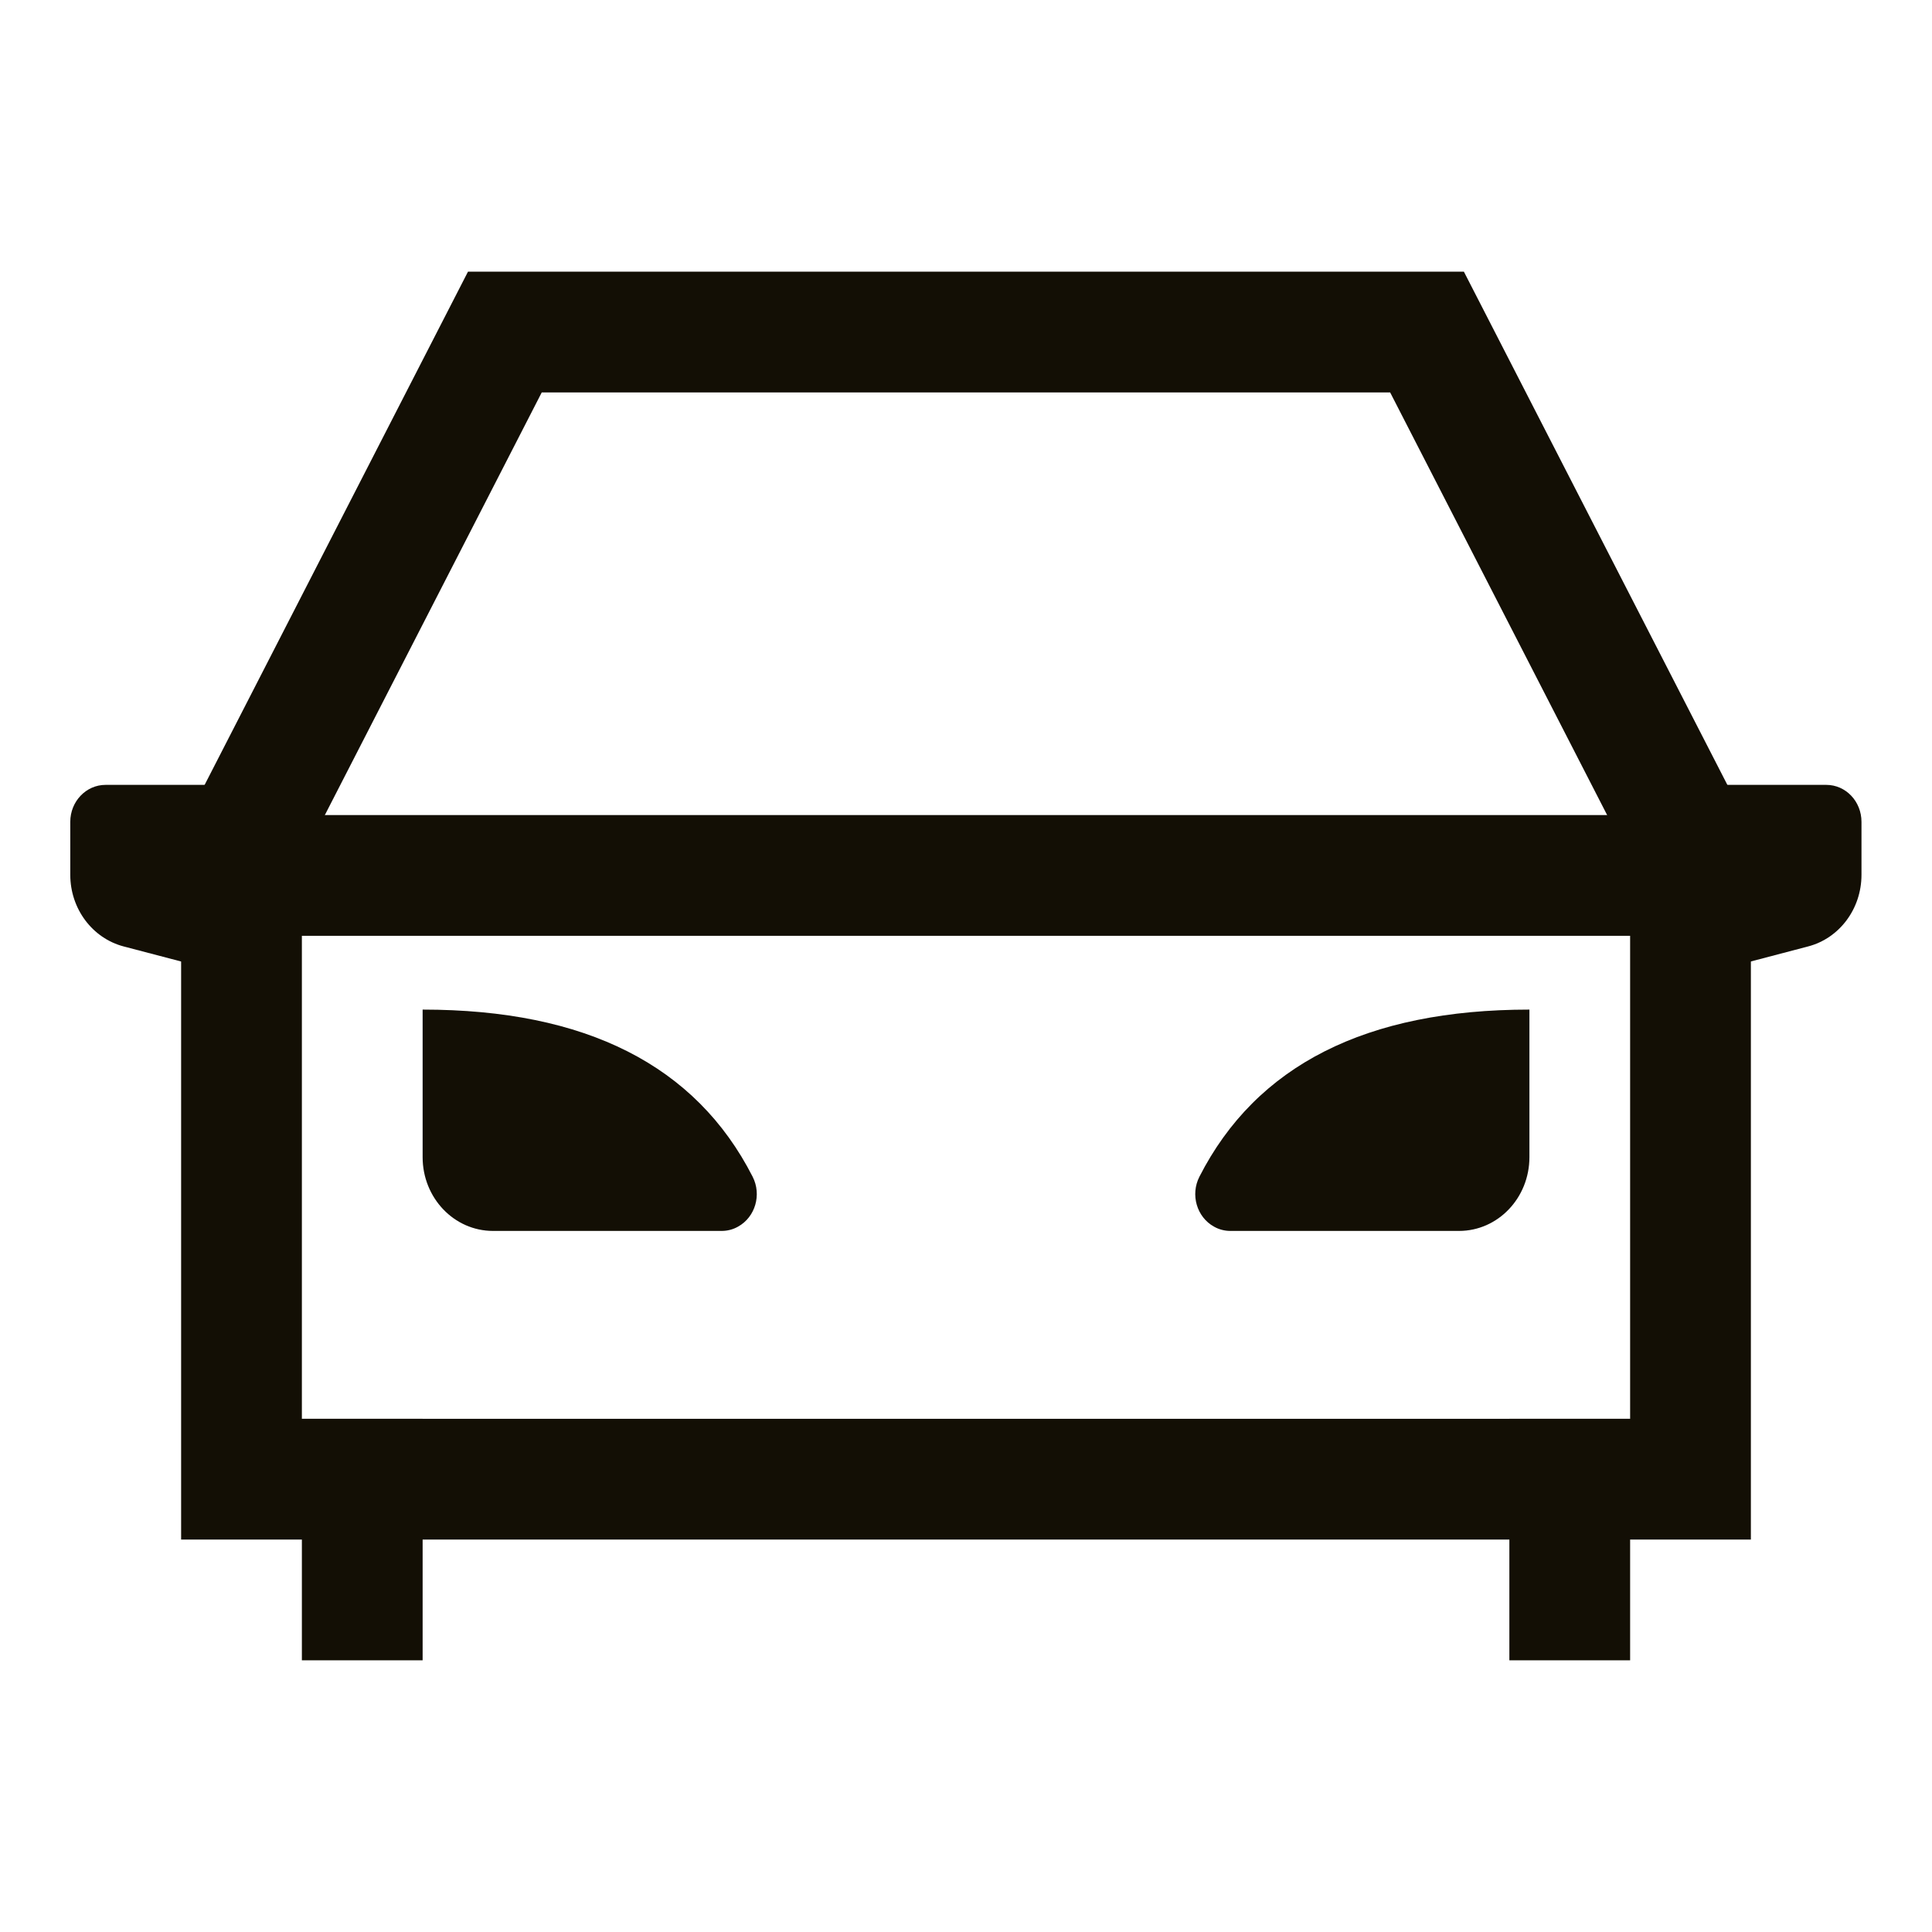 <?xml version="1.0" encoding="UTF-8"?>
<svg width="16px" height="16px" viewBox="0 0 16 16" version="1.1" xmlns="http://www.w3.org/2000/svg" xmlns:xlink="http://www.w3.org/1999/xlink">
    <title>服务区图标/花洒备份_27@2x</title>
    <g id="页面-1" stroke="none" stroke-width="1" fill="none" fill-rule="evenodd">
        <g id="切图汇总" transform="translate(-284, -390)">
            <g id="服务区图标/花洒备份-13" transform="translate(284, 390)">
                <rect id="矩形" x="0" y="0" width="16" height="16"></rect>
                <g id="编组" transform="translate(0.583, 2.75)">
                    <path d="M2.917,5.611 C4.268,5.611 5.179,6.072 5.65,6.995 C5.726,7.144 5.672,7.329 5.53,7.408 C5.488,7.432 5.441,7.444 5.393,7.444 L3.5,7.444 C3.178,7.444 2.917,7.171 2.917,6.833 L2.917,5.611 Z" id="路径" fill="#130F05" fill-rule="nonzero"></path>
                    <path d="M12.083,5.611 L12.083,6.833 C12.083,7.171 11.822,7.444 11.5,7.444 L9.607,7.444 C9.559,7.444 9.512,7.432 9.47,7.408 C9.328,7.329 9.274,7.144 9.35,6.995 C9.821,6.072 10.732,5.611 12.083,5.611 Z" id="路径" fill="#130F05" fill-rule="nonzero"></path>
                    <polyline id="路径" stroke="#130F05" points="1.417 4.25 3.598 0 11.235 0 13.417 4.25"></polyline>
                    <rect id="矩形" stroke="#130F05" x="1.417" y="4.5" width="12" height="5"></rect>
                    <rect id="矩形" fill="#130F05" fill-rule="nonzero" x="11.917" y="9" width="1" height="2"></rect>
                    <rect id="矩形备份" fill="#130F05" fill-rule="nonzero" x="1.917" y="9" width="1" height="2"></rect>
                    <path d="M0,3.75 L0.875,3.75 C1.036,3.75 1.167,3.887 1.167,4.056 L1.167,4.495 C1.167,4.776 0.984,5.02 0.725,5.088 L0,5.278 L0,3.75 Z" id="路径备份" fill="#130F05" fill-rule="nonzero" transform="translate(0.583, 4.514) scale(-1, 1) translate(-0.583, -4.514) "></path>
                    <path d="M13.667,3.75 L14.542,3.75 C14.703,3.75 14.833,3.887 14.833,4.056 L14.833,4.495 C14.833,4.776 14.651,5.02 14.391,5.088 L13.667,5.278 L13.667,3.75 Z" id="路径" fill="#130F05" fill-rule="nonzero"></path>
                </g>
            </g>
        </g>
    </g>
</svg>